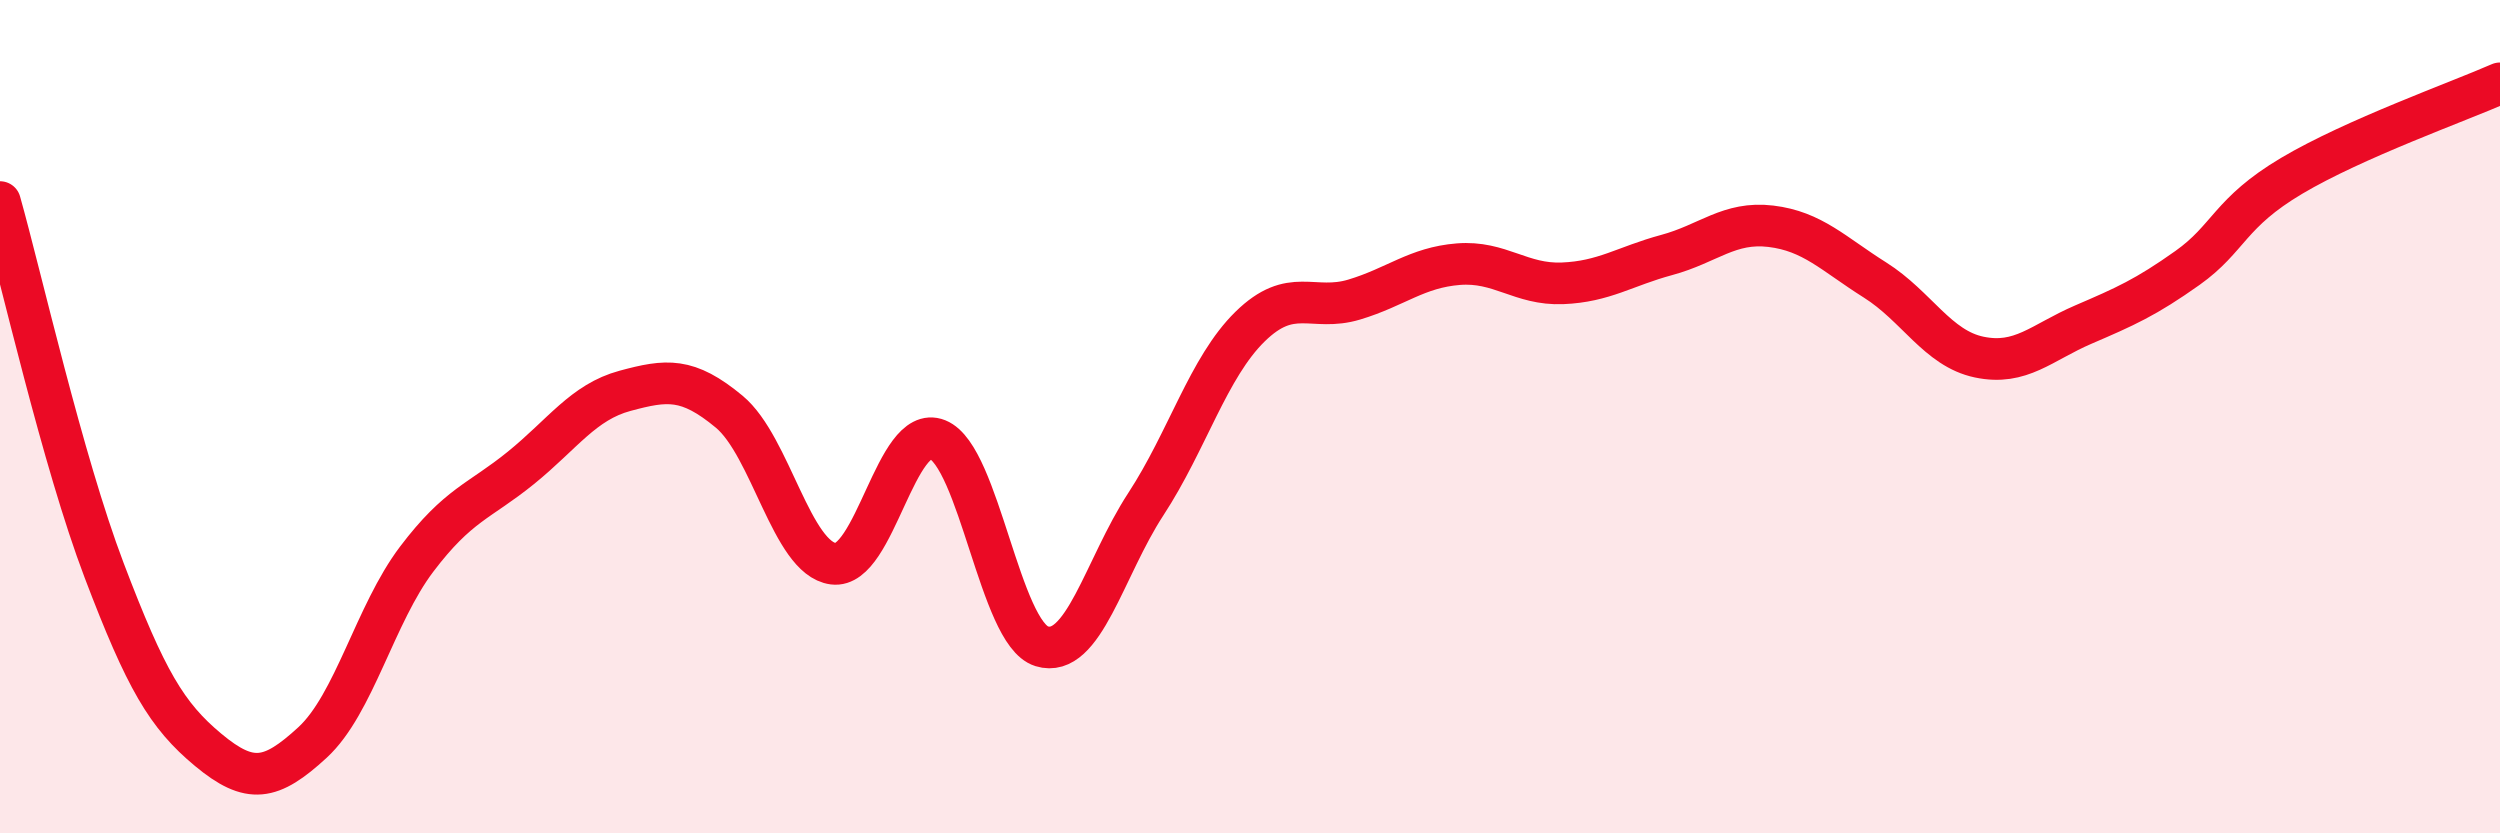 
    <svg width="60" height="20" viewBox="0 0 60 20" xmlns="http://www.w3.org/2000/svg">
      <path
        d="M 0,4.85 C 0.5,6.62 1.5,11.06 2.5,13.69 C 3.5,16.32 4,17.17 5,18 C 6,18.83 6.5,18.74 7.5,17.82 C 8.5,16.9 9,14.74 10,13.42 C 11,12.1 11.5,12.04 12.5,11.23 C 13.5,10.42 14,9.65 15,9.38 C 16,9.11 16.5,9.05 17.5,9.88 C 18.5,10.71 19,13.4 20,13.53 C 21,13.66 21.5,10.15 22.5,10.55 C 23.5,10.95 24,15.2 25,15.51 C 26,15.82 26.5,13.63 27.5,12.1 C 28.5,10.57 29,8.82 30,7.84 C 31,6.86 31.5,7.49 32.5,7.19 C 33.5,6.89 34,6.42 35,6.34 C 36,6.26 36.5,6.84 37.5,6.8 C 38.5,6.76 39,6.39 40,6.12 C 41,5.85 41.5,5.31 42.5,5.43 C 43.5,5.55 44,6.09 45,6.72 C 46,7.35 46.5,8.36 47.5,8.57 C 48.5,8.78 49,8.22 50,7.79 C 51,7.36 51.5,7.14 52.5,6.43 C 53.5,5.72 53.5,5.11 55,4.22 C 56.5,3.33 59,2.44 60,2L60 20L0 20Z"
        fill="#EB0A25"
        opacity="0.1"
        stroke-linecap="round"
        stroke-linejoin="round"
      />
      <path
        d="M 0,4.85 C 0.5,6.62 1.5,11.06 2.5,13.69 C 3.5,16.32 4,17.17 5,18 C 6,18.83 6.5,18.74 7.5,17.82 C 8.5,16.9 9,14.74 10,13.42 C 11,12.1 11.5,12.04 12.5,11.23 C 13.5,10.42 14,9.65 15,9.38 C 16,9.11 16.5,9.05 17.5,9.88 C 18.5,10.71 19,13.4 20,13.53 C 21,13.66 21.5,10.15 22.5,10.55 C 23.5,10.95 24,15.2 25,15.51 C 26,15.82 26.5,13.63 27.5,12.1 C 28.5,10.57 29,8.82 30,7.84 C 31,6.86 31.5,7.49 32.5,7.19 C 33.5,6.89 34,6.42 35,6.34 C 36,6.26 36.5,6.84 37.5,6.8 C 38.5,6.76 39,6.39 40,6.12 C 41,5.85 41.5,5.31 42.5,5.43 C 43.5,5.55 44,6.09 45,6.72 C 46,7.35 46.5,8.36 47.5,8.57 C 48.5,8.78 49,8.22 50,7.79 C 51,7.36 51.5,7.14 52.5,6.43 C 53.5,5.72 53.5,5.11 55,4.22 C 56.5,3.33 59,2.44 60,2"
        stroke="#EB0A25"
        stroke-width="1"
        fill="none"
        stroke-linecap="round"
        stroke-linejoin="round"
      />
    </svg>
  